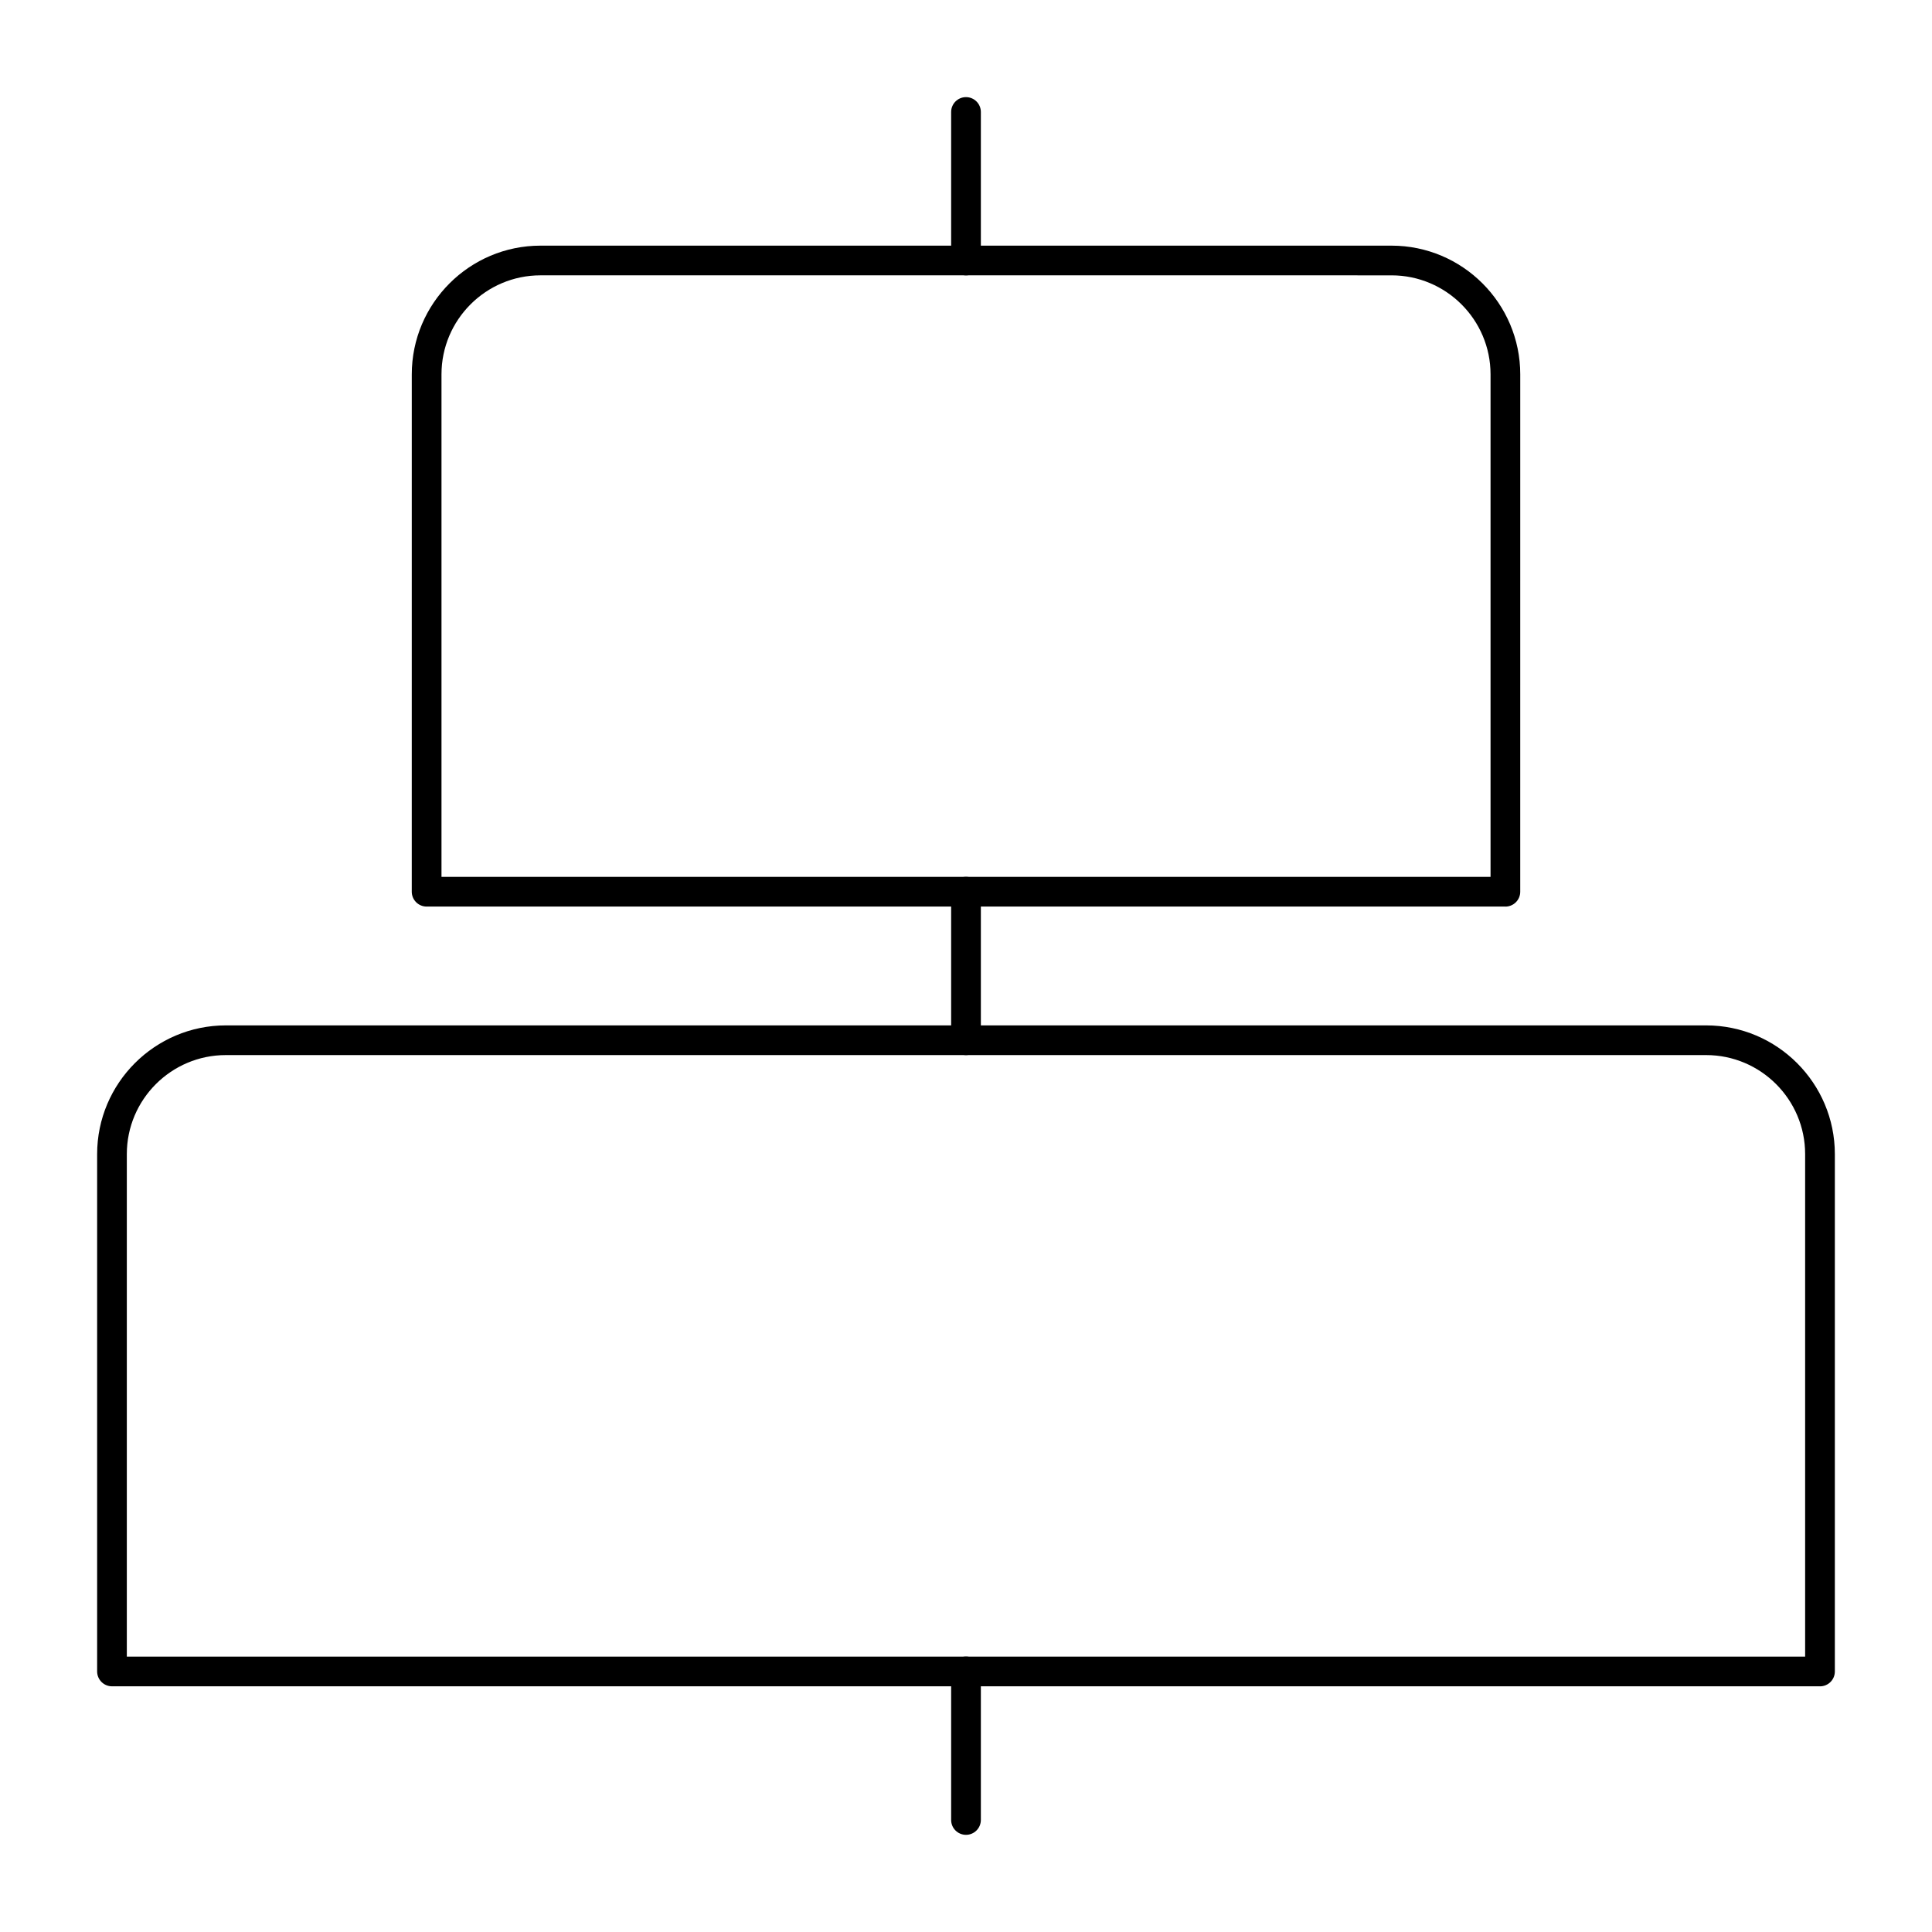 <?xml version="1.0" encoding="UTF-8"?>
<!-- Uploaded to: ICON Repo, www.svgrepo.com, Generator: ICON Repo Mixer Tools -->
<svg fill="#000000" width="800px" height="800px" version="1.1" viewBox="144 144 512 512" xmlns="http://www.w3.org/2000/svg">
 <g>
  <path d="m626.32 590.89h-452.64c-2.172 0-3.938-1.762-3.938-3.938v-137.1c0-18.809 15.305-34.113 34.113-34.113h392.29c18.809 0 34.109 15.305 34.109 34.113v137.11c0 2.172-1.762 3.934-3.934 3.934zm-448.71-7.871h444.77v-133.17c0-14.469-11.77-26.242-26.238-26.242h-392.29c-14.469 0-26.242 11.773-26.242 26.242z"/>
  <path d="m542.94 384.25h-285.88c-2.172 0-3.938-1.762-3.938-3.938l0.004-137.1c0-18.809 15.301-34.113 34.113-34.113h225.53c18.809 0 34.113 15.301 34.113 34.113l-0.004 137.11c0 2.172-1.762 3.934-3.938 3.934zm-281.94-7.871h278.01v-133.17c0-14.469-11.773-26.238-26.242-26.238l-225.53-0.004c-14.469 0-26.238 11.77-26.238 26.238z"/>
  <path d="m400 216.97c-2.172 0-3.938-1.762-3.938-3.938v-39.355c0-2.172 1.762-3.938 3.938-3.938 2.172 0 3.938 1.762 3.938 3.938v39.359c-0.004 2.172-1.766 3.934-3.938 3.934z"/>
  <path d="m400 423.61c-2.172 0-3.938-1.762-3.938-3.938v-39.359c0-2.172 1.762-3.938 3.938-3.938 2.172 0 3.938 1.762 3.938 3.938v39.359c-0.004 2.176-1.766 3.938-3.938 3.938z"/>
  <path d="m400 630.25c-2.172 0-3.938-1.762-3.938-3.938v-39.359c0-2.172 1.762-3.938 3.938-3.938 2.172 0 3.938 1.762 3.938 3.938v39.359c-0.004 2.176-1.766 3.938-3.938 3.938z"/>
 </g>
</svg>